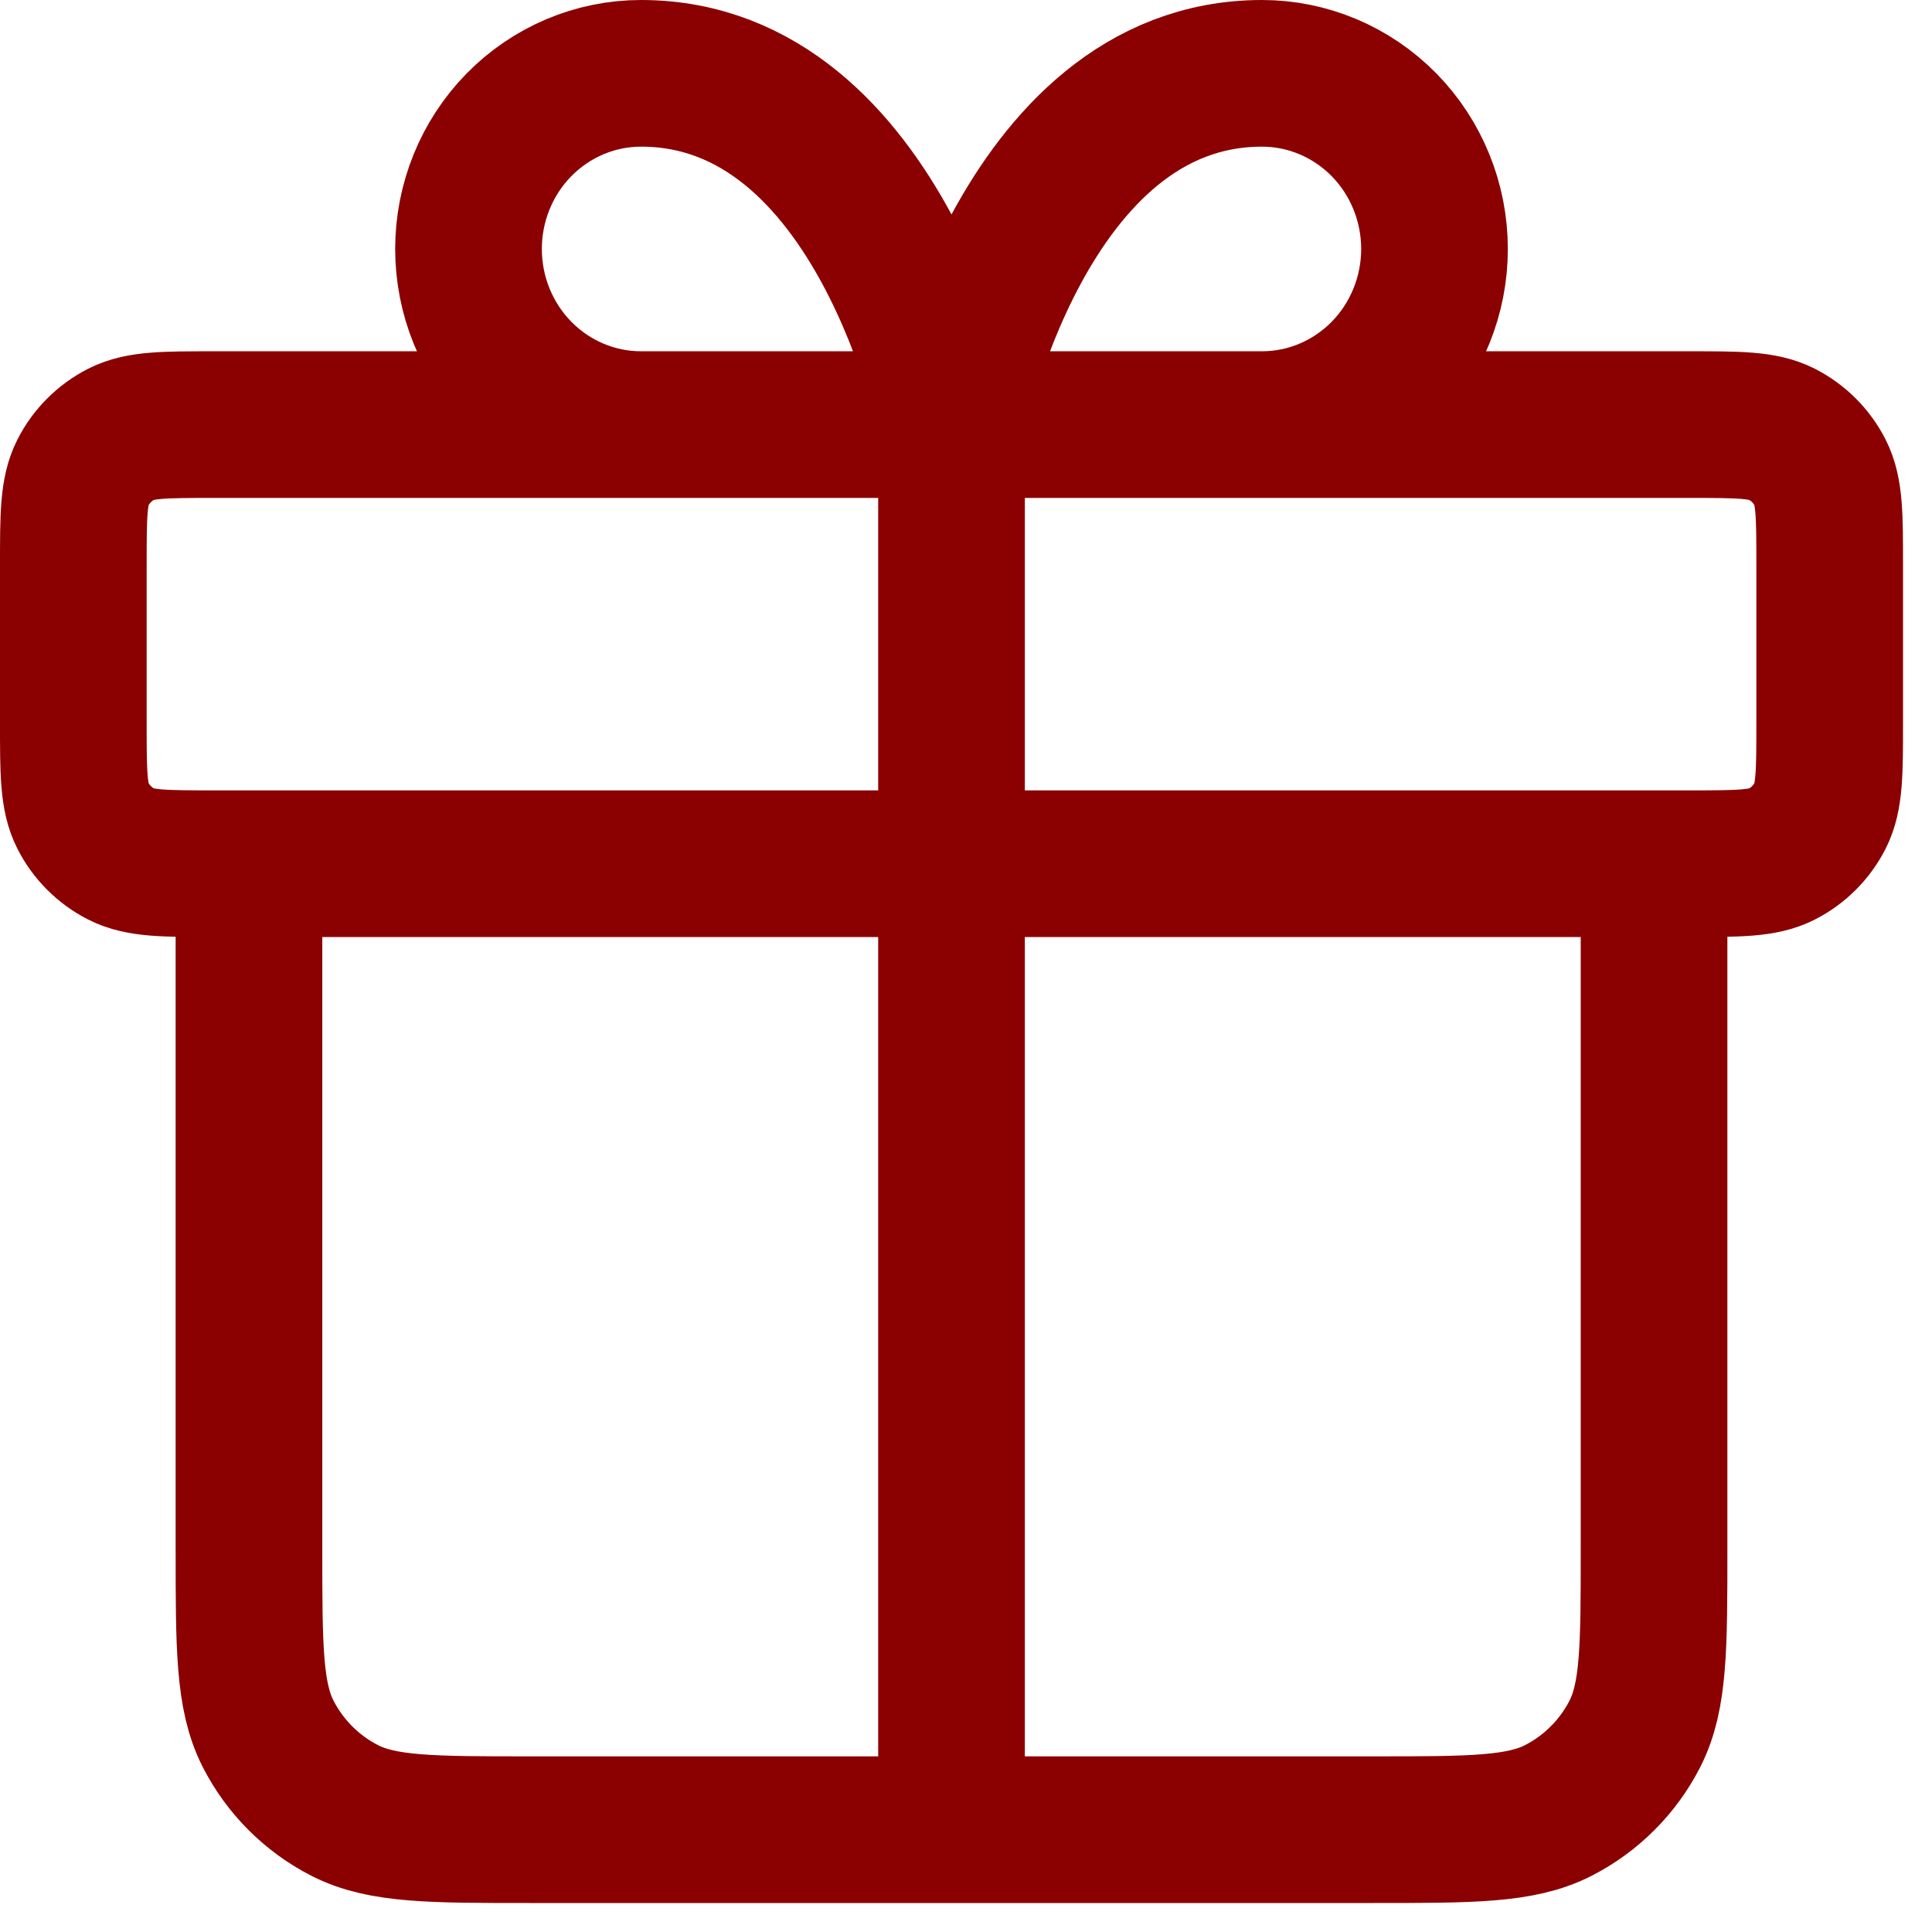 <svg width="22" height="22" viewBox="0 0 22 22" fill="none" xmlns="http://www.w3.org/2000/svg">
<path d="M10.835 4.835V20.835M10.835 4.835H7.299C6.778 4.835 6.279 4.624 5.91 4.249C5.542 3.874 5.335 3.365 5.335 2.835C5.335 2.305 5.542 1.796 5.91 1.421C6.279 1.046 6.778 0.835 7.299 0.835C10.049 0.835 10.835 4.835 10.835 4.835ZM10.835 4.835H14.371C14.892 4.835 15.391 4.624 15.76 4.249C16.128 3.874 16.335 3.365 16.335 2.835C16.335 2.305 16.128 1.796 15.76 1.421C15.391 1.046 14.892 0.835 14.371 0.835C11.621 0.835 10.835 4.835 10.835 4.835ZM18.835 9.835V17.635C18.835 18.755 18.835 19.315 18.617 19.743C18.425 20.119 18.119 20.425 17.743 20.617C17.315 20.835 16.755 20.835 15.635 20.835L6.035 20.835C4.915 20.835 4.355 20.835 3.927 20.617C3.551 20.425 3.245 20.119 3.053 19.743C2.835 19.315 2.835 18.755 2.835 17.635V9.835M0.835 6.435L0.835 8.235C0.835 8.795 0.835 9.075 0.944 9.289C1.04 9.477 1.193 9.63 1.381 9.726C1.595 9.835 1.875 9.835 2.435 9.835L19.235 9.835C19.795 9.835 20.075 9.835 20.289 9.726C20.477 9.63 20.63 9.477 20.726 9.289C20.835 9.075 20.835 8.795 20.835 8.235V6.435C20.835 5.875 20.835 5.595 20.726 5.381C20.63 5.193 20.477 5.04 20.289 4.944C20.075 4.835 19.795 4.835 19.235 4.835L2.435 4.835C1.875 4.835 1.595 4.835 1.381 4.944C1.193 5.04 1.04 5.193 0.944 5.381C0.835 5.595 0.835 5.875 0.835 6.435Z" stroke="#8B0000" stroke-width="1.67" stroke-linecap="round" stroke-linejoin="round"/>
</svg>
